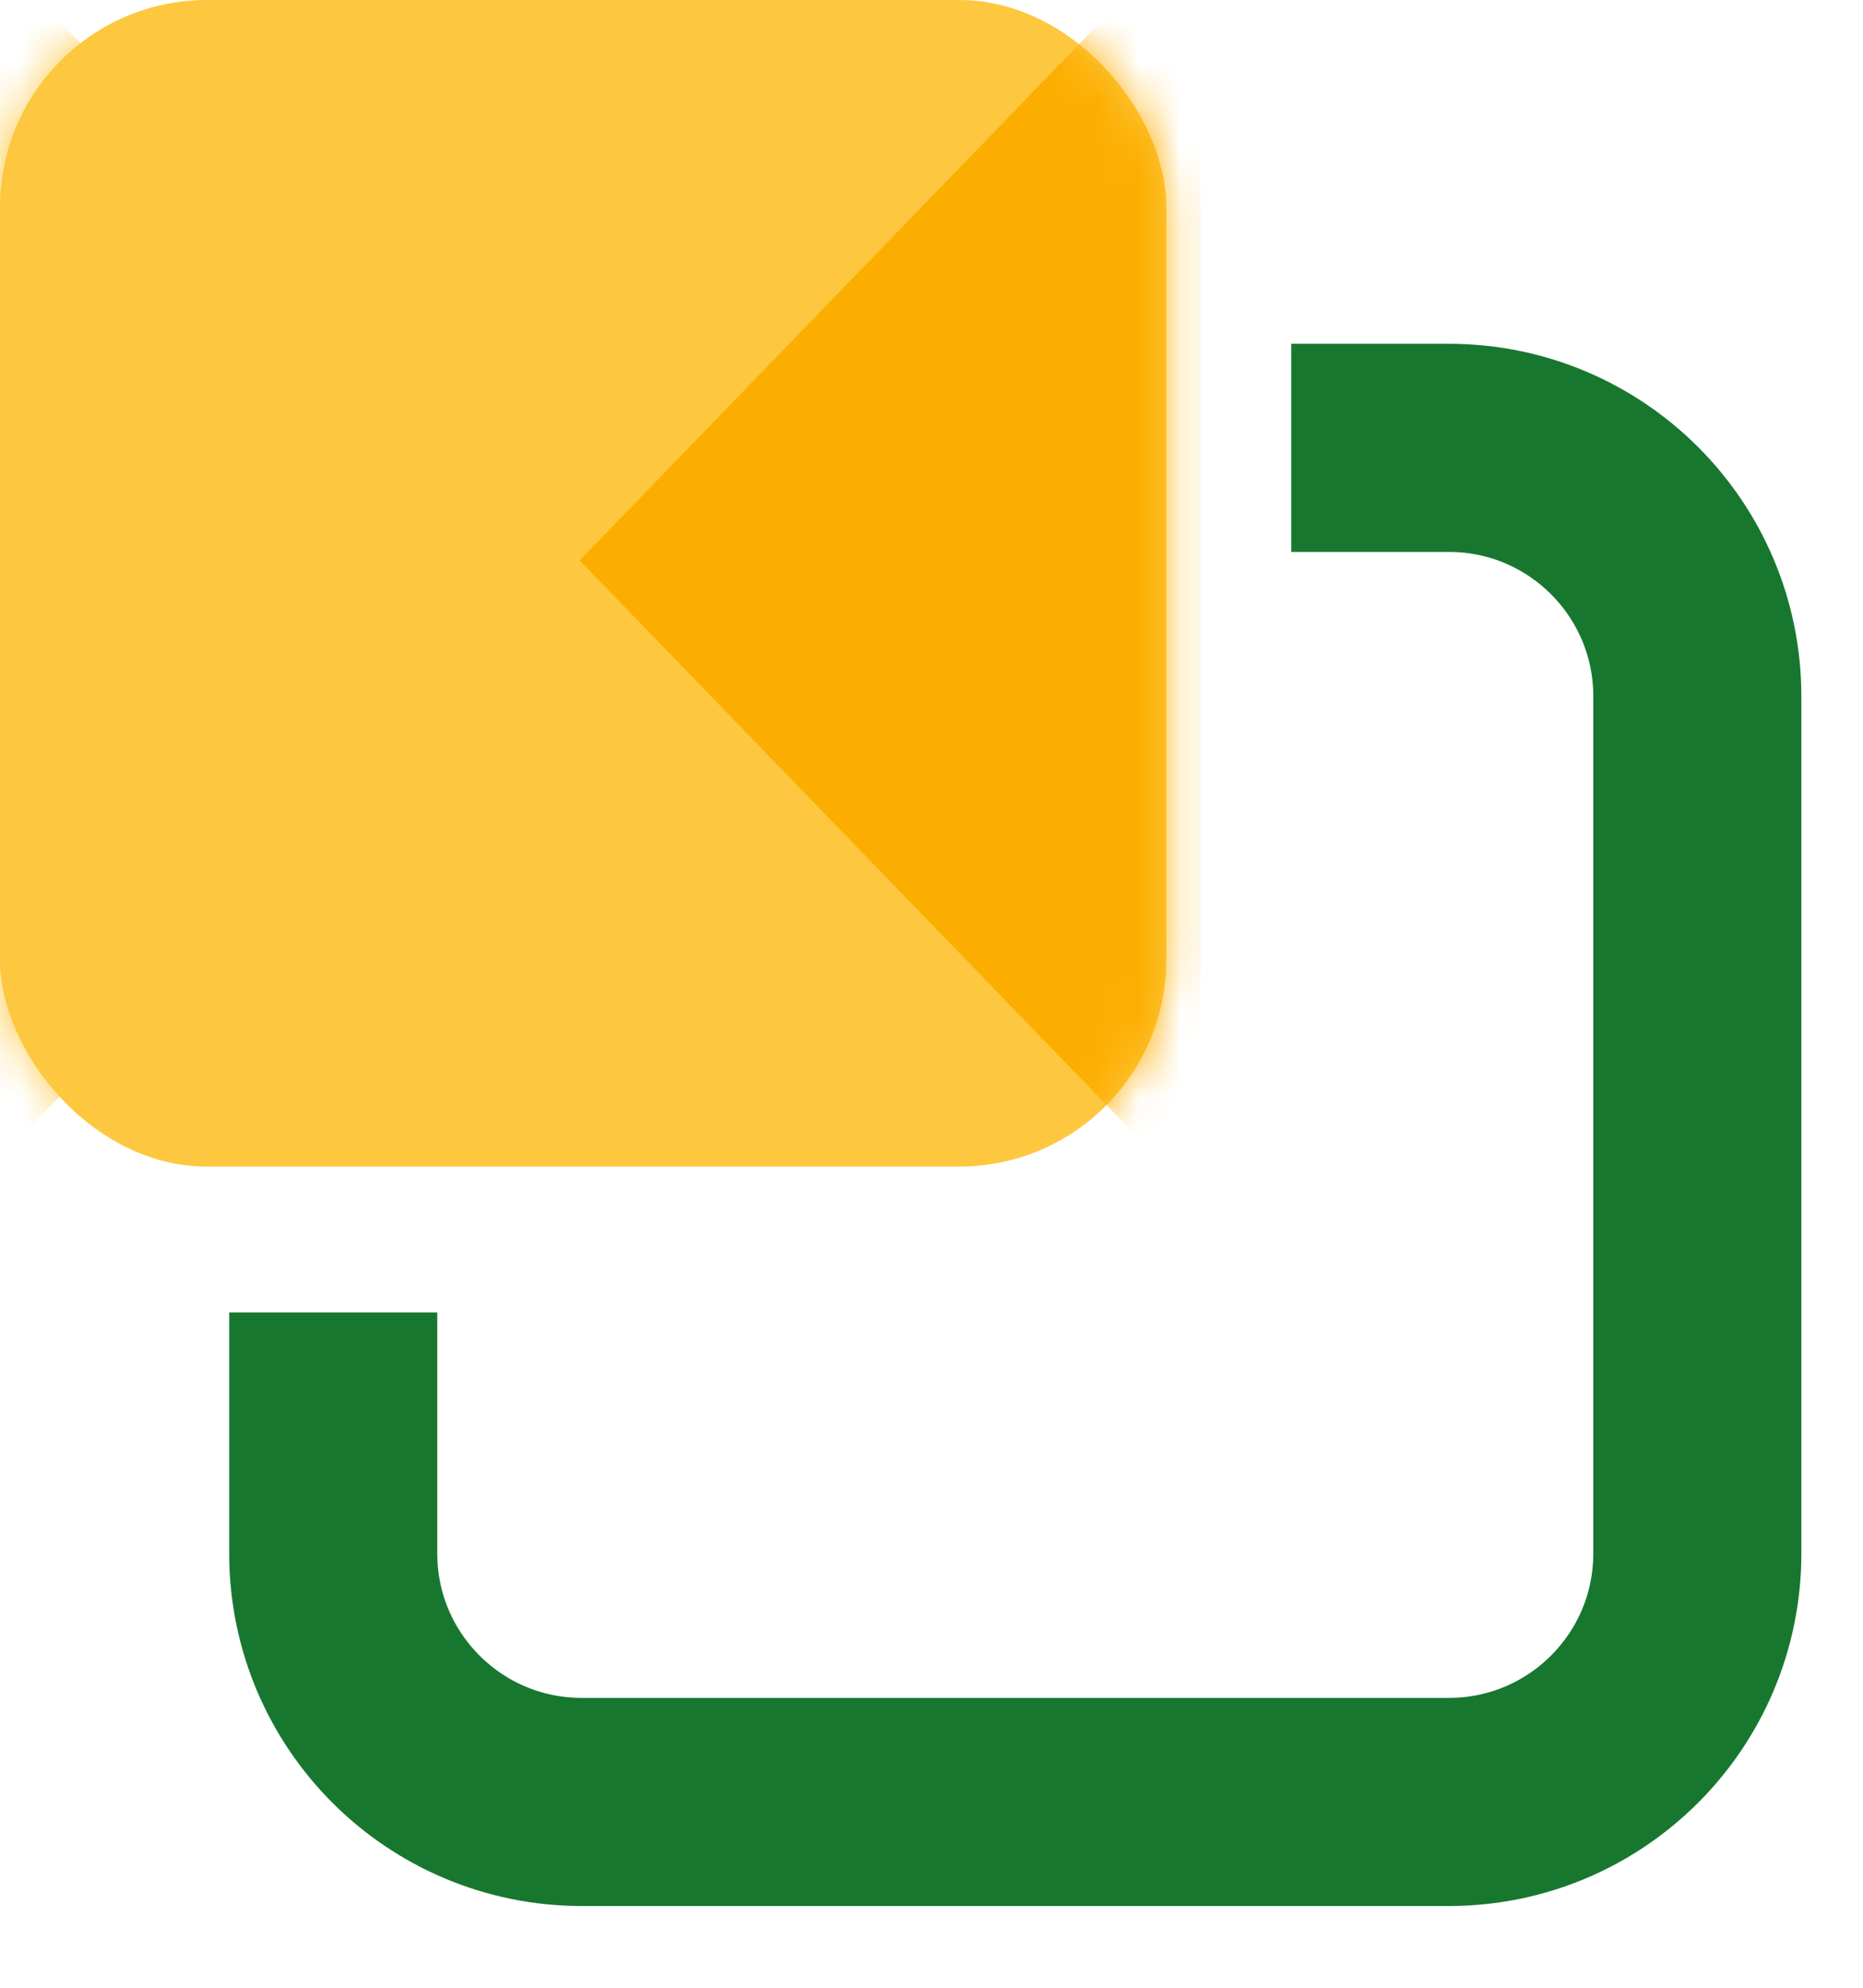 <svg width="45" height="48" viewBox="0 0 45 48" fill="none" xmlns="http://www.w3.org/2000/svg">
<rect width="28.171" height="28.171" rx="5" fill="#FDC83F"/>
<mask id="mask0_810_3712" style="mask-type:alpha" maskUnits="userSpaceOnUse" x="0" y="0" width="29" height="29">
<rect width="28.171" height="28.171" rx="5" fill="#FDC83F"/>
</mask>
<g mask="url(#mask0_810_3712)">
<path d="M14 13.533L29 29.033L29 -1.967L14 13.533Z" fill="#FCAE00"/>
<path d="M14 13.5L-1 -2V29L14 13.5Z" fill="#FDC83F"/>
</g>
<path d="M31.189 10.815H34.998C38.312 10.815 40.998 13.502 40.998 16.815V37.513C40.998 40.827 38.312 43.513 34.998 43.513H14.049C10.735 43.513 8.049 40.827 8.049 37.513V31.692" stroke="#18772F" stroke-width="5.026"/>
</svg>
